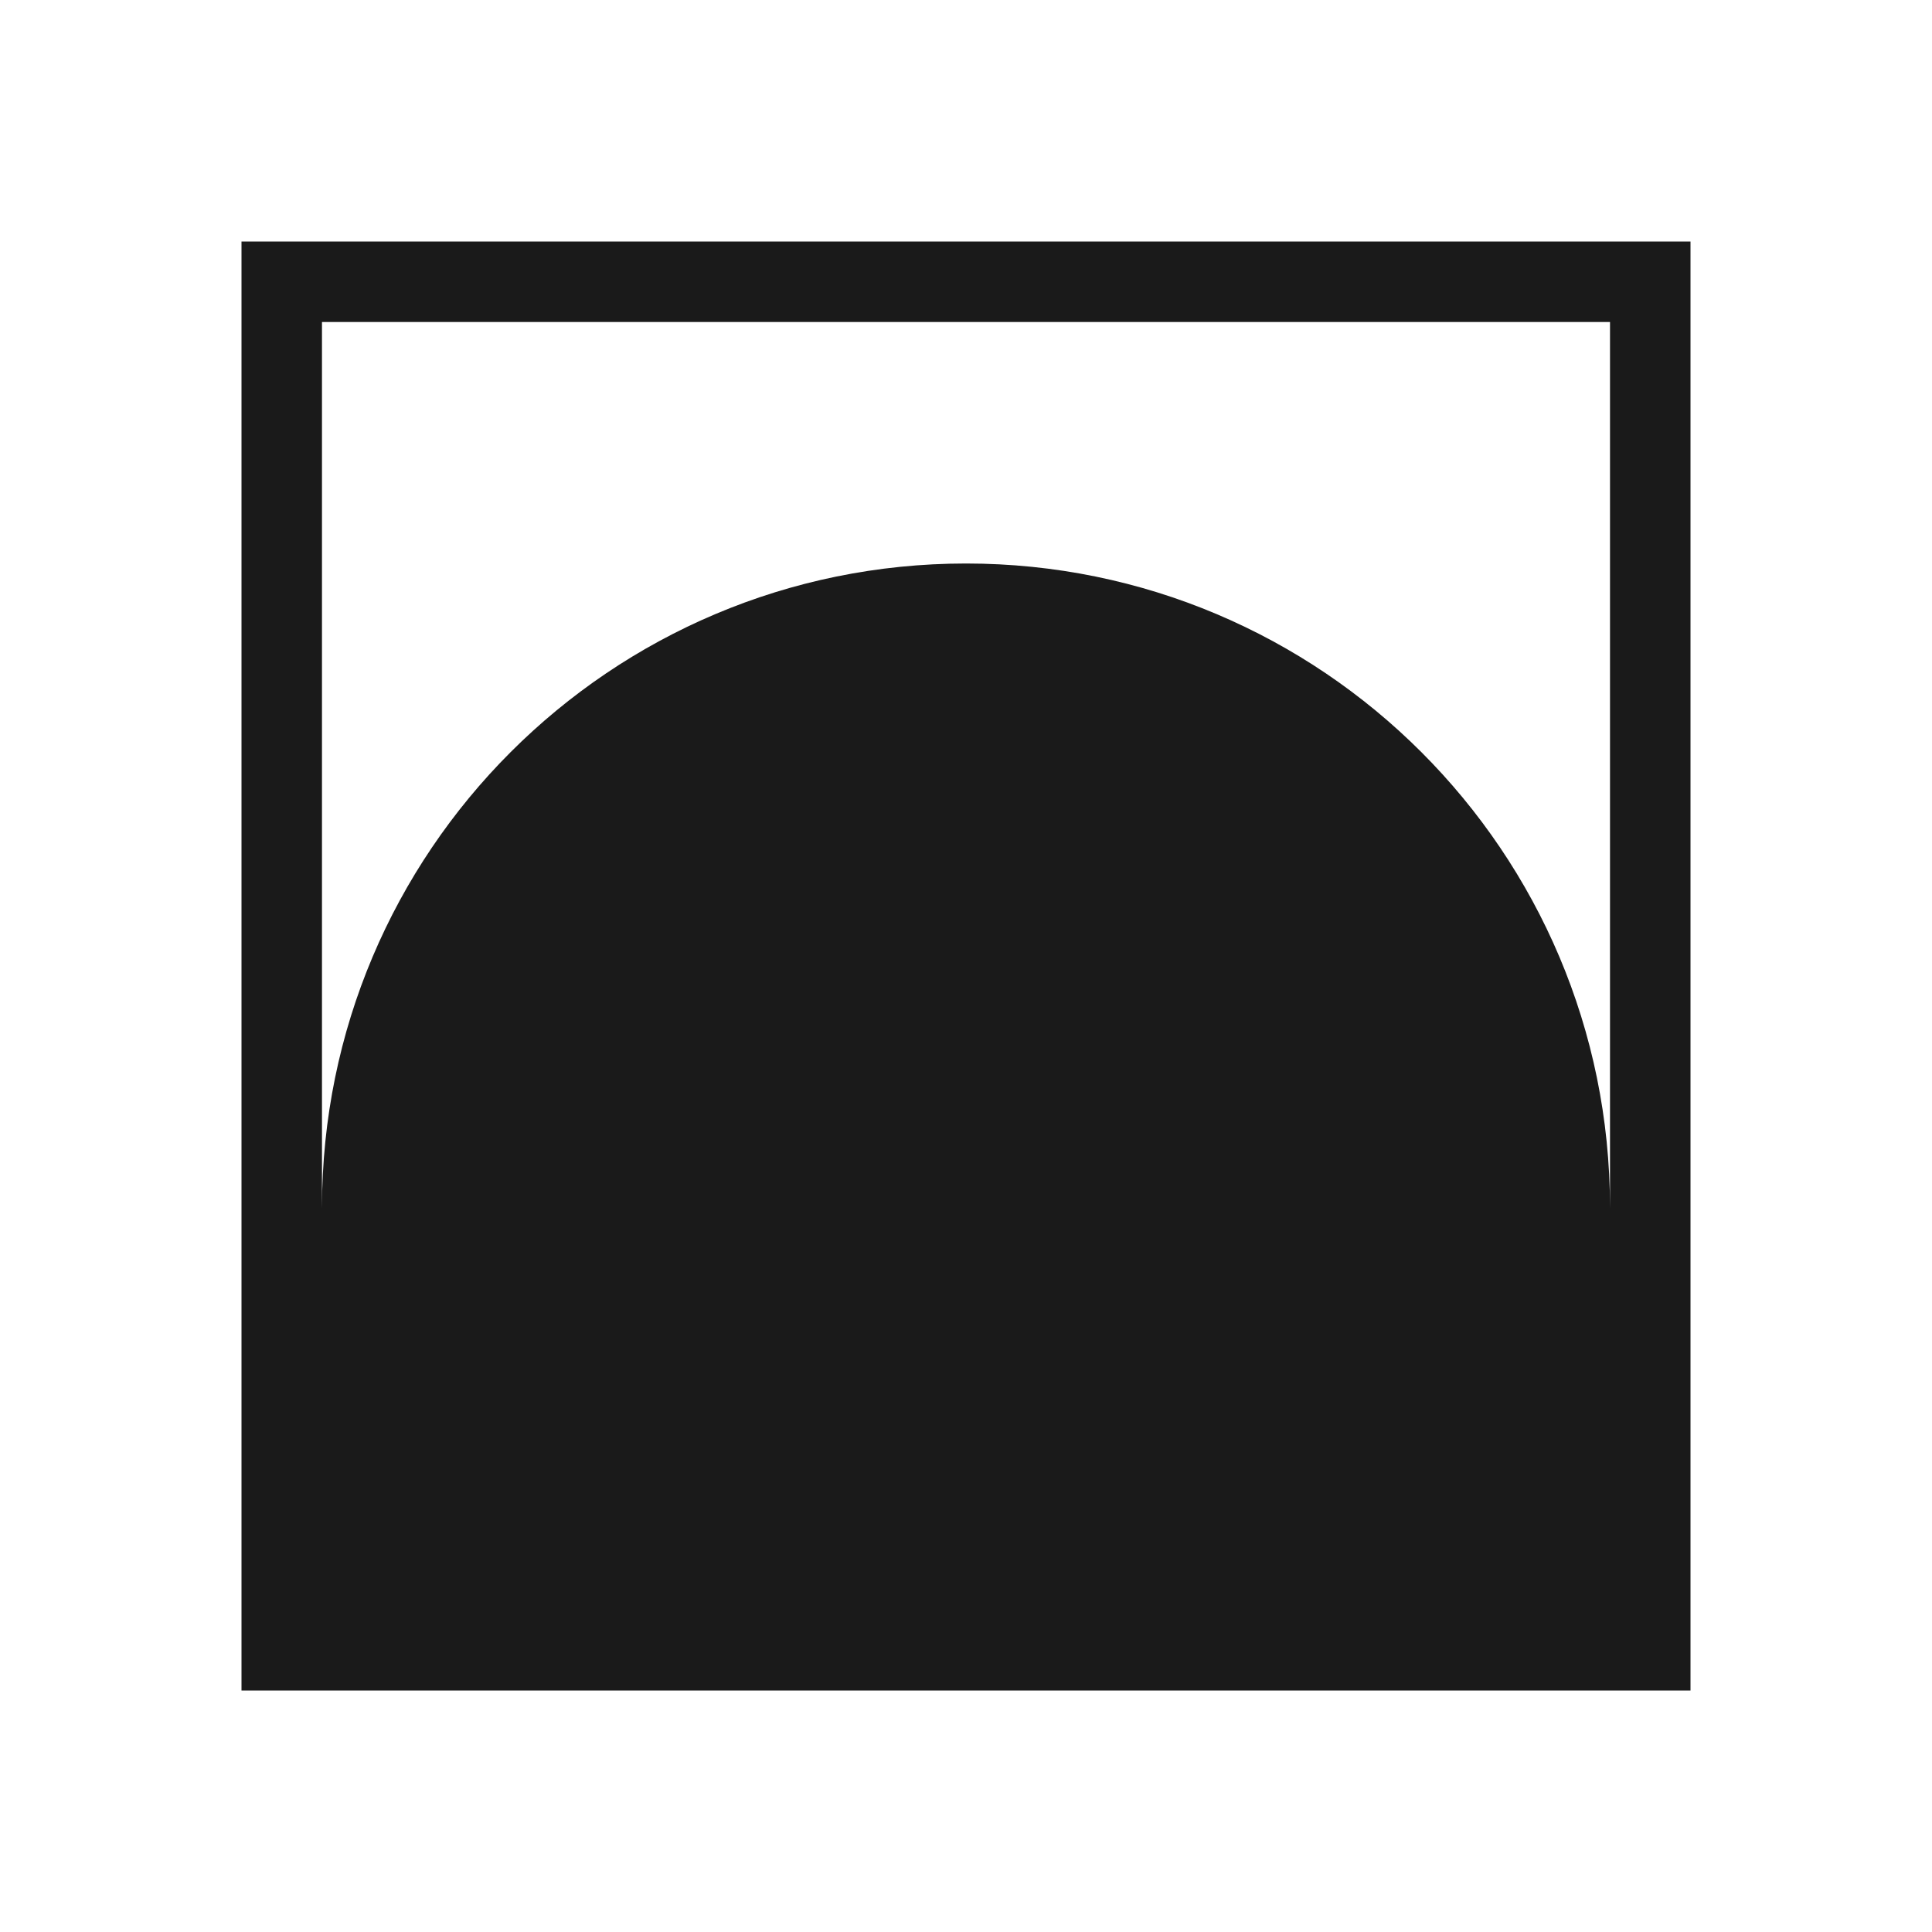 <?xml version="1.0" encoding="UTF-8"?>
<!DOCTYPE svg PUBLIC "-//W3C//DTD SVG 1.1//EN" "http://www.w3.org/Graphics/SVG/1.1/DTD/svg11.dtd">
<!-- Creator: CorelDRAW -->
<svg xmlns="http://www.w3.org/2000/svg" xml:space="preserve" width="150px" height="150px" version="1.1" style="shape-rendering:geometricPrecision; text-rendering:geometricPrecision; image-rendering:optimizeQuality; fill-rule:evenodd; clip-rule:evenodd"
viewBox="0 0 150 150"
 xmlns:xlink="http://www.w3.org/1999/xlink">
 <defs>
  <style type="text/css">
   <![CDATA[
    .fil1 {fill:none}
    .fil0 {fill:#1A1A1A}
   ]]>
  </style>
 </defs>
 <g id="Pen">
  <path class="fil0" d="M18.75 18.75l112.5 0 0 75 0 37.5 -112.5 0 0 -37.5 0 -75zm6.249 75l0.001 0c0,-27.614 22.386,-50 50,-50 27.614,0 50,22.386 50,50l0.001 0 0 -68.751 -100.002 0 0 68.751z"/>
 </g>
 <rect class="fil1" width="150" height="150"/>
</svg>
